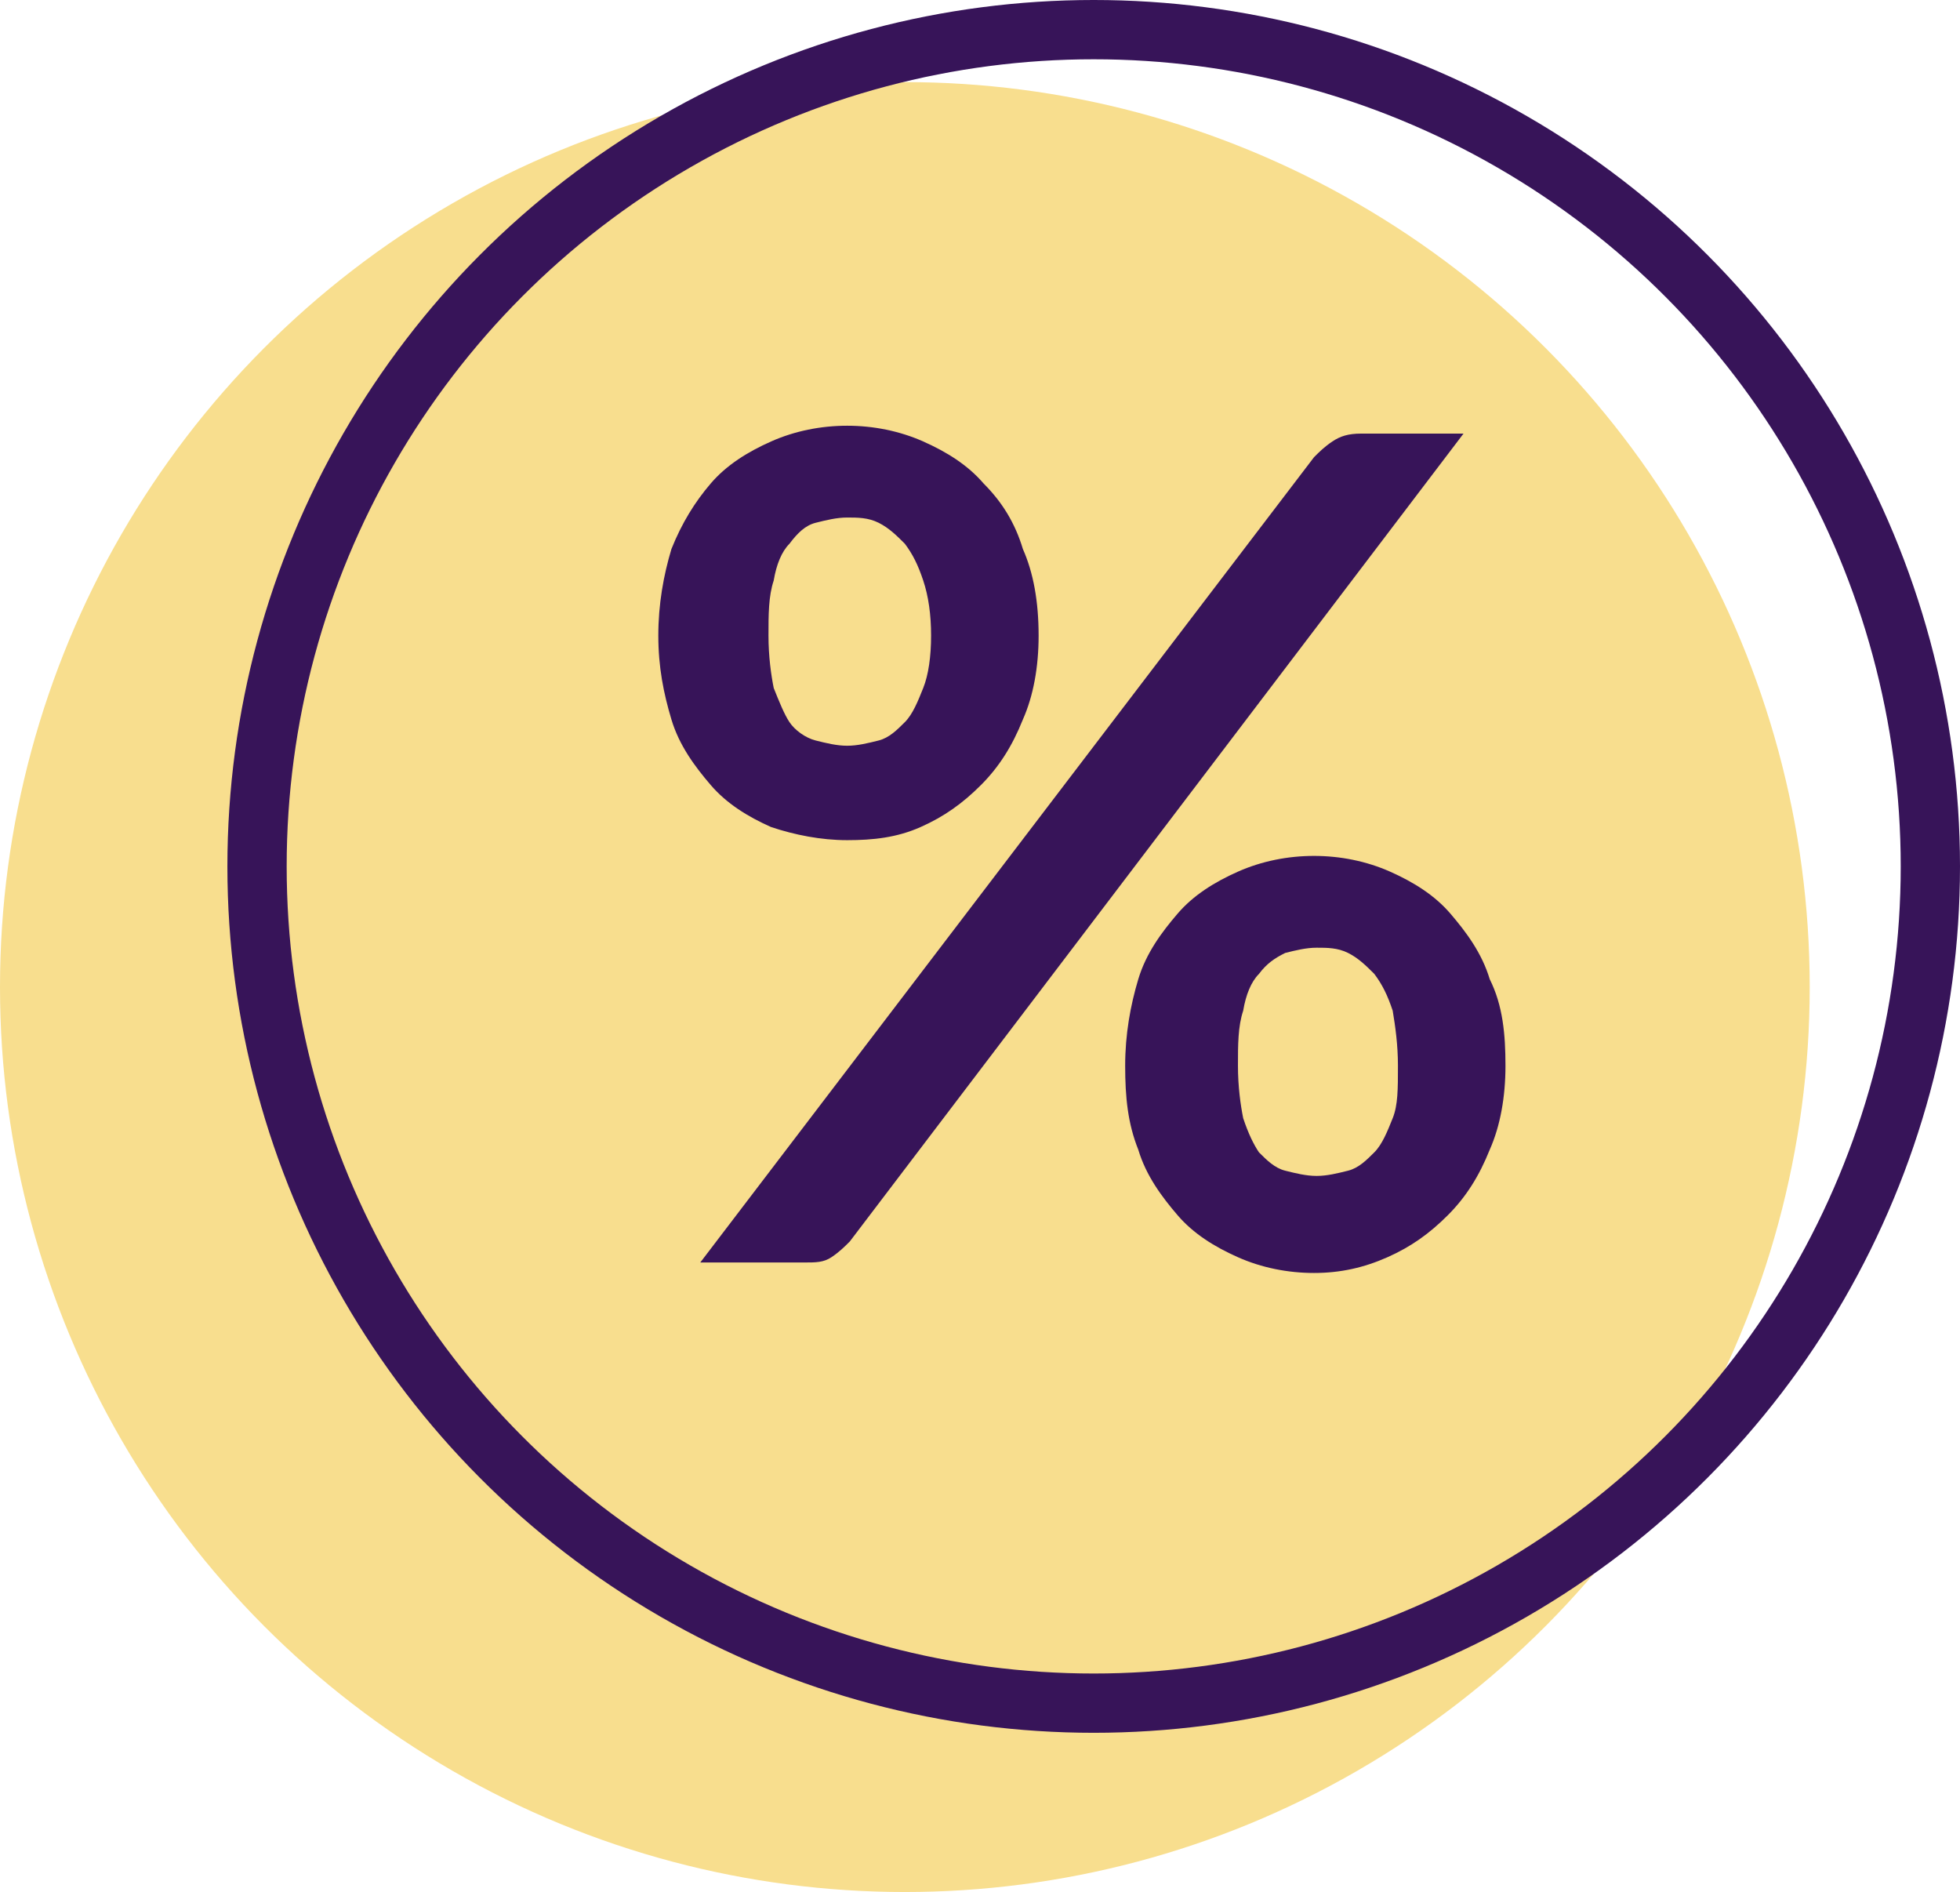 <?xml version="1.0" encoding="UTF-8"?><svg id="Layer_2" xmlns="http://www.w3.org/2000/svg" viewBox="0 0 74.73 72.13"><defs><style>.cls-1{fill:#f8de8e;}.cls-2{fill:none;stroke:#371459;stroke-linecap:round;stroke-linejoin:round;stroke-width:2.26px;}.cls-3{fill:#371459;}</style></defs><g id="Layer_2-2"><circle class="cls-1" cx="34.5" cy="37.63" r="34.5"/><circle class="cls-2" cx="41.7" cy="33.03" r="31.9"/><path class="cls-3" d="m39.6,24.23c0,1.2-.2,2.3-.6,3.2-.4,1-.9,1.8-1.6,2.5s-1.4,1.2-2.3,1.6c-.9.4-1.8.5-2.8.5s-2-.2-2.9-.5c-.9-.4-1.7-.9-2.3-1.6s-1.2-1.5-1.5-2.5-.5-2-.5-3.2.2-2.3.5-3.3c.4-1,.9-1.8,1.5-2.5s1.4-1.2,2.3-1.6c.9-.4,1.9-.6,2.9-.6s2,.2,2.9.6,1.7.9,2.3,1.6c.7.7,1.2,1.5,1.5,2.5.4.9.6,2,.6,3.3Zm10.5-6.8c.2-.2.4-.4.7-.6s.6-.3,1.1-.3h3.9l-23.4,30.8c-.2.2-.4.4-.7.6-.3.2-.6.2-1,.2h-4l23.4-30.7Zm-14.6,6.8c0-.8-.1-1.5-.3-2.1s-.4-1-.7-1.4c-.3-.3-.6-.6-1-.8-.4-.2-.8-.2-1.2-.2s-.8.1-1.2.2-.7.4-1,.8c-.3.3-.5.8-.6,1.4-.2.6-.2,1.3-.2,2.1s.1,1.5.2,2c.2.5.4,1,.6,1.3s.6.6,1,.7.8.2,1.2.2.8-.1,1.2-.2c.4-.1.7-.4,1-.7s.5-.8.7-1.3.3-1.2.3-2Zm21.9,16.4c0,1.2-.2,2.3-.6,3.2-.4,1-.9,1.8-1.6,2.5s-1.4,1.2-2.3,1.6c-.9.4-1.8.6-2.8.6s-2-.2-2.9-.6c-.9-.4-1.7-.9-2.3-1.6-.6-.7-1.2-1.5-1.5-2.5-.4-1-.5-2-.5-3.2s.2-2.3.5-3.3.9-1.8,1.5-2.5,1.4-1.2,2.3-1.6,1.9-.6,2.9-.6,2,.2,2.9.6c.9.4,1.7.9,2.3,1.6.6.7,1.2,1.5,1.5,2.5.5,1,.6,2.1.6,3.3Zm-4.1,0c0-.8-.1-1.5-.2-2.1-.2-.6-.4-1-.7-1.4-.3-.3-.6-.6-1-.8s-.8-.2-1.2-.2-.8.1-1.2.2c-.4.2-.7.4-1,.8-.3.3-.5.8-.6,1.4-.2.6-.2,1.3-.2,2.1s.1,1.5.2,2c.2.6.4,1,.6,1.3.3.3.6.6,1,.7s.8.2,1.2.2.8-.1,1.2-.2.7-.4,1-.7.5-.8.7-1.3.2-1.1.2-2Z"/></g></svg>